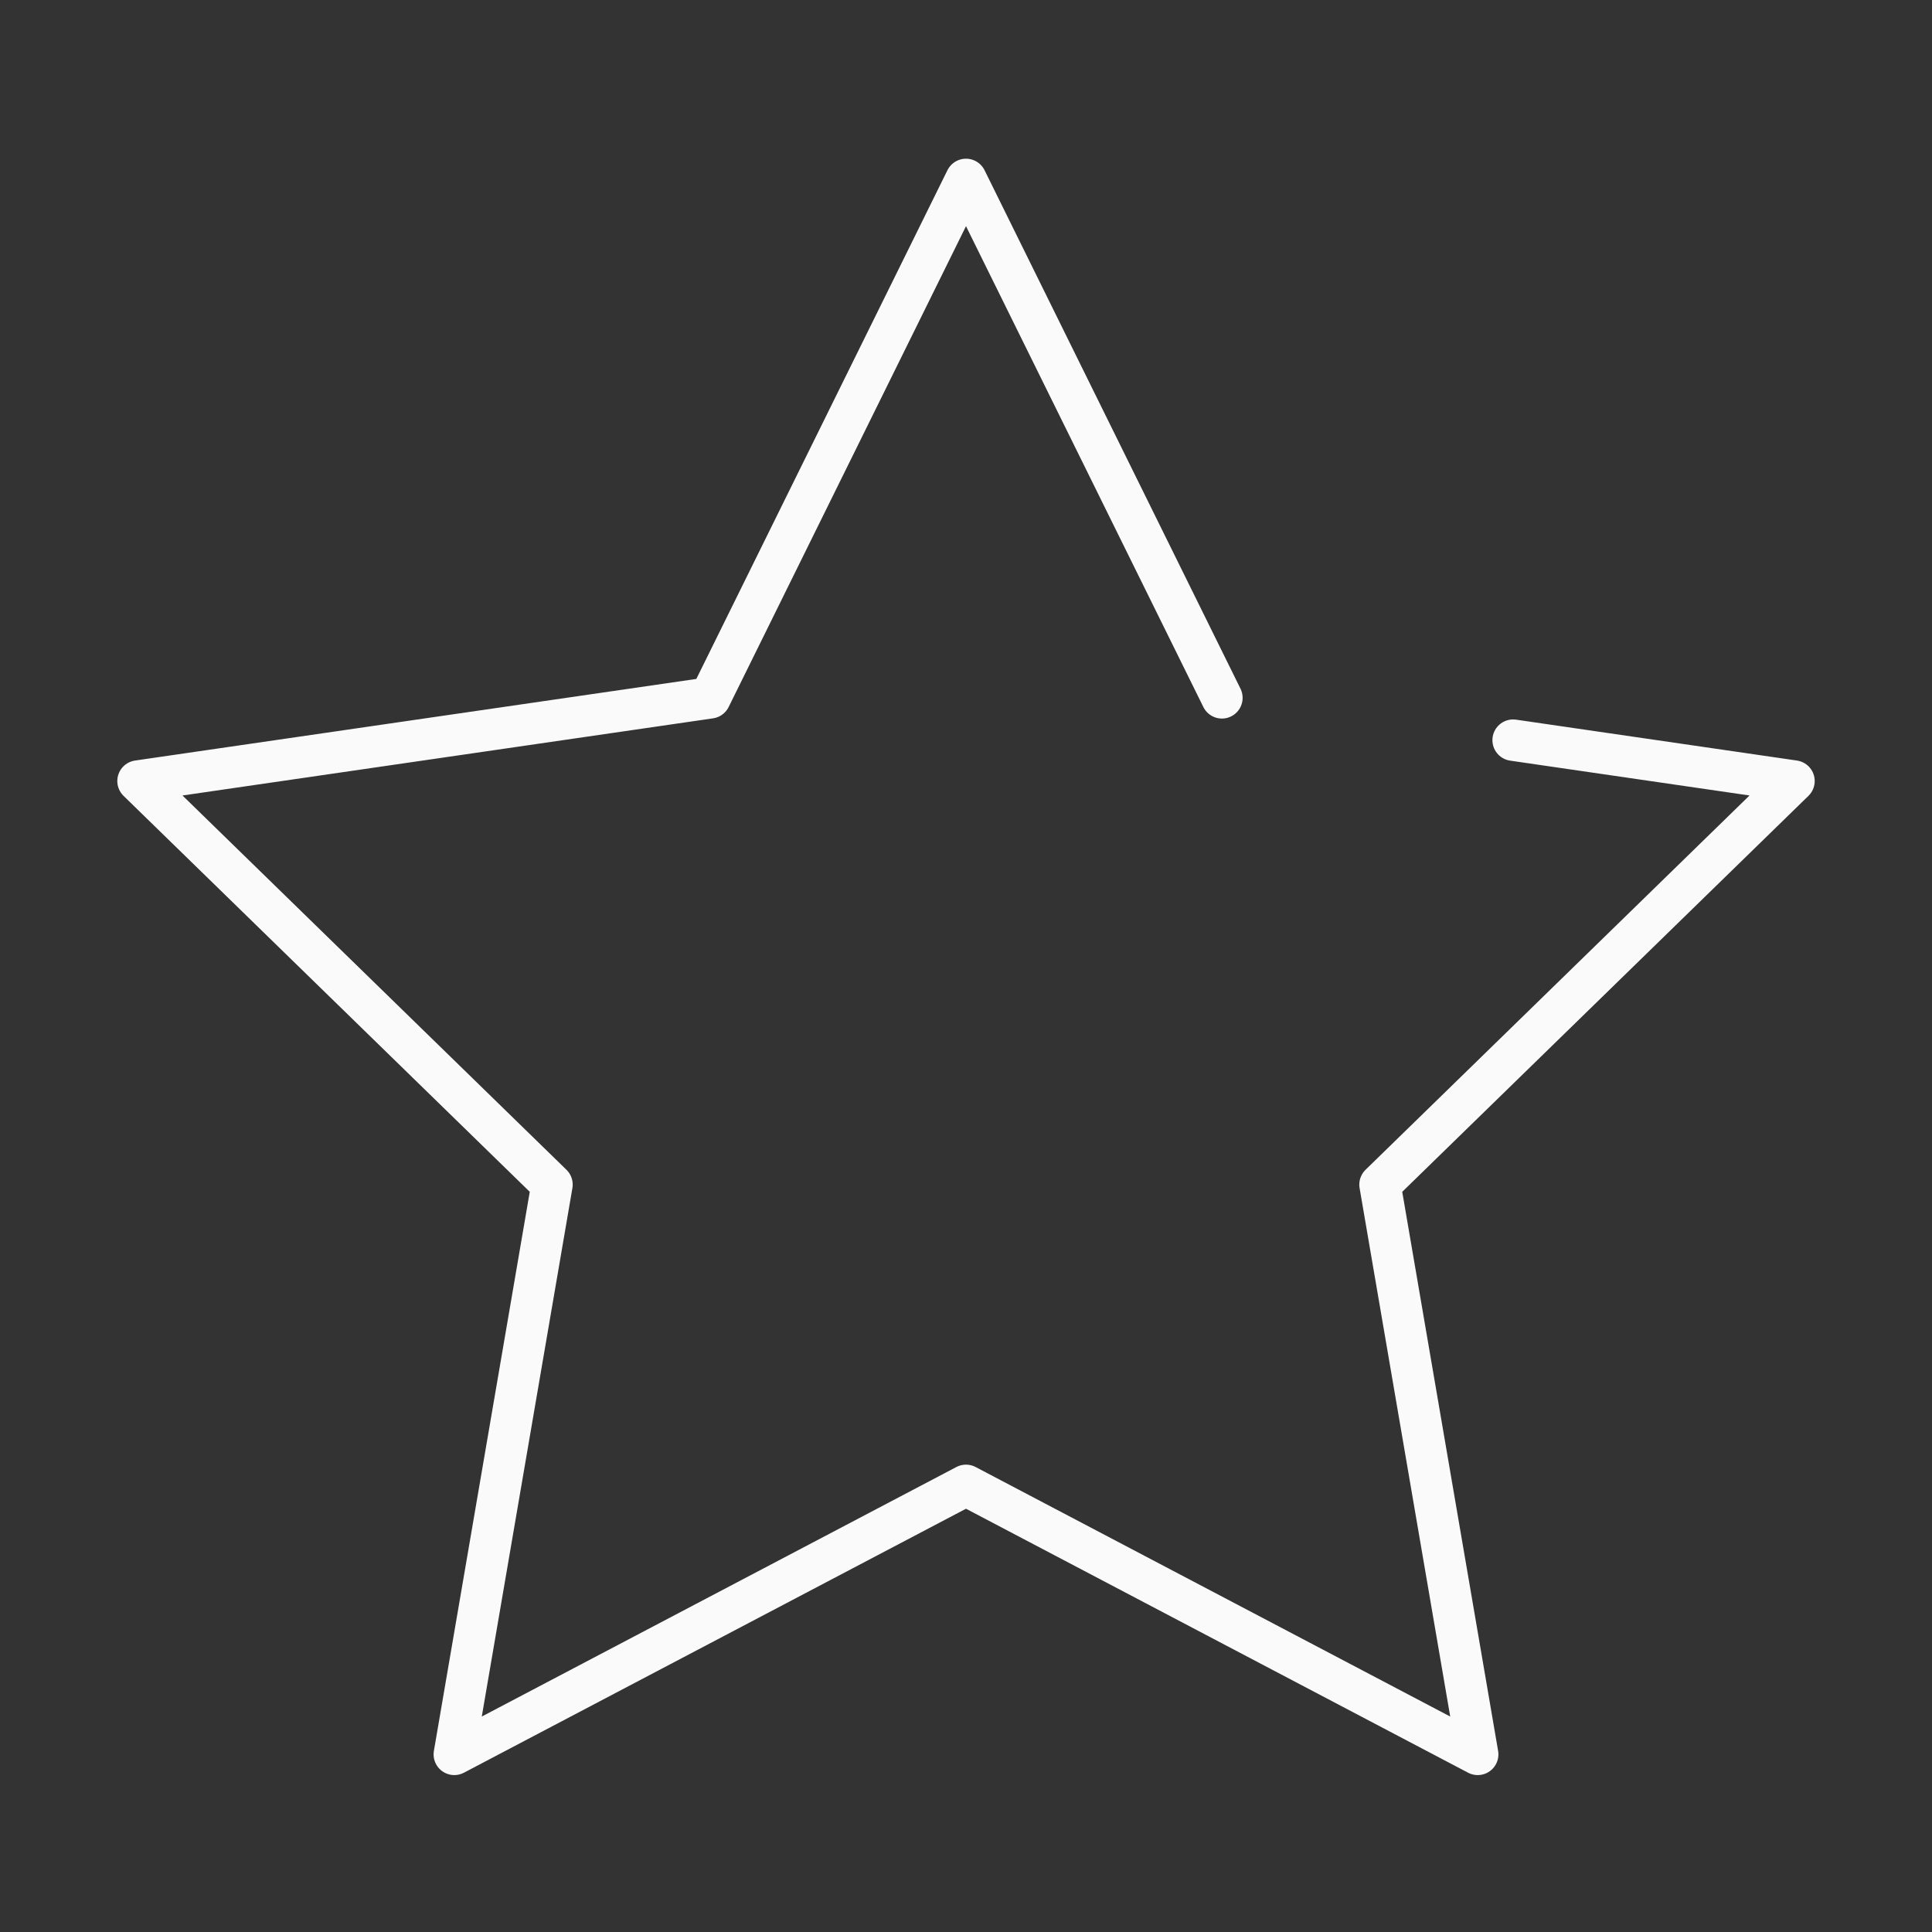 <svg width="140" height="140" viewBox="0 0 140 140" fill="none" xmlns="http://www.w3.org/2000/svg">
<rect x="0" y="0" width="140" height="140" fill="#333333" stroke="none"/>
<path d="M109.646 53.634L130 56.597L100 85.84L107.08 127.129L70 107.634L32.92 127.129L40 85.84L10 56.597L51.455 50.569L70 13L88.545 50.569" stroke="#FAFAFA" stroke-width="3" stroke-linecap="round" stroke-linejoin="round"/>
</svg>
